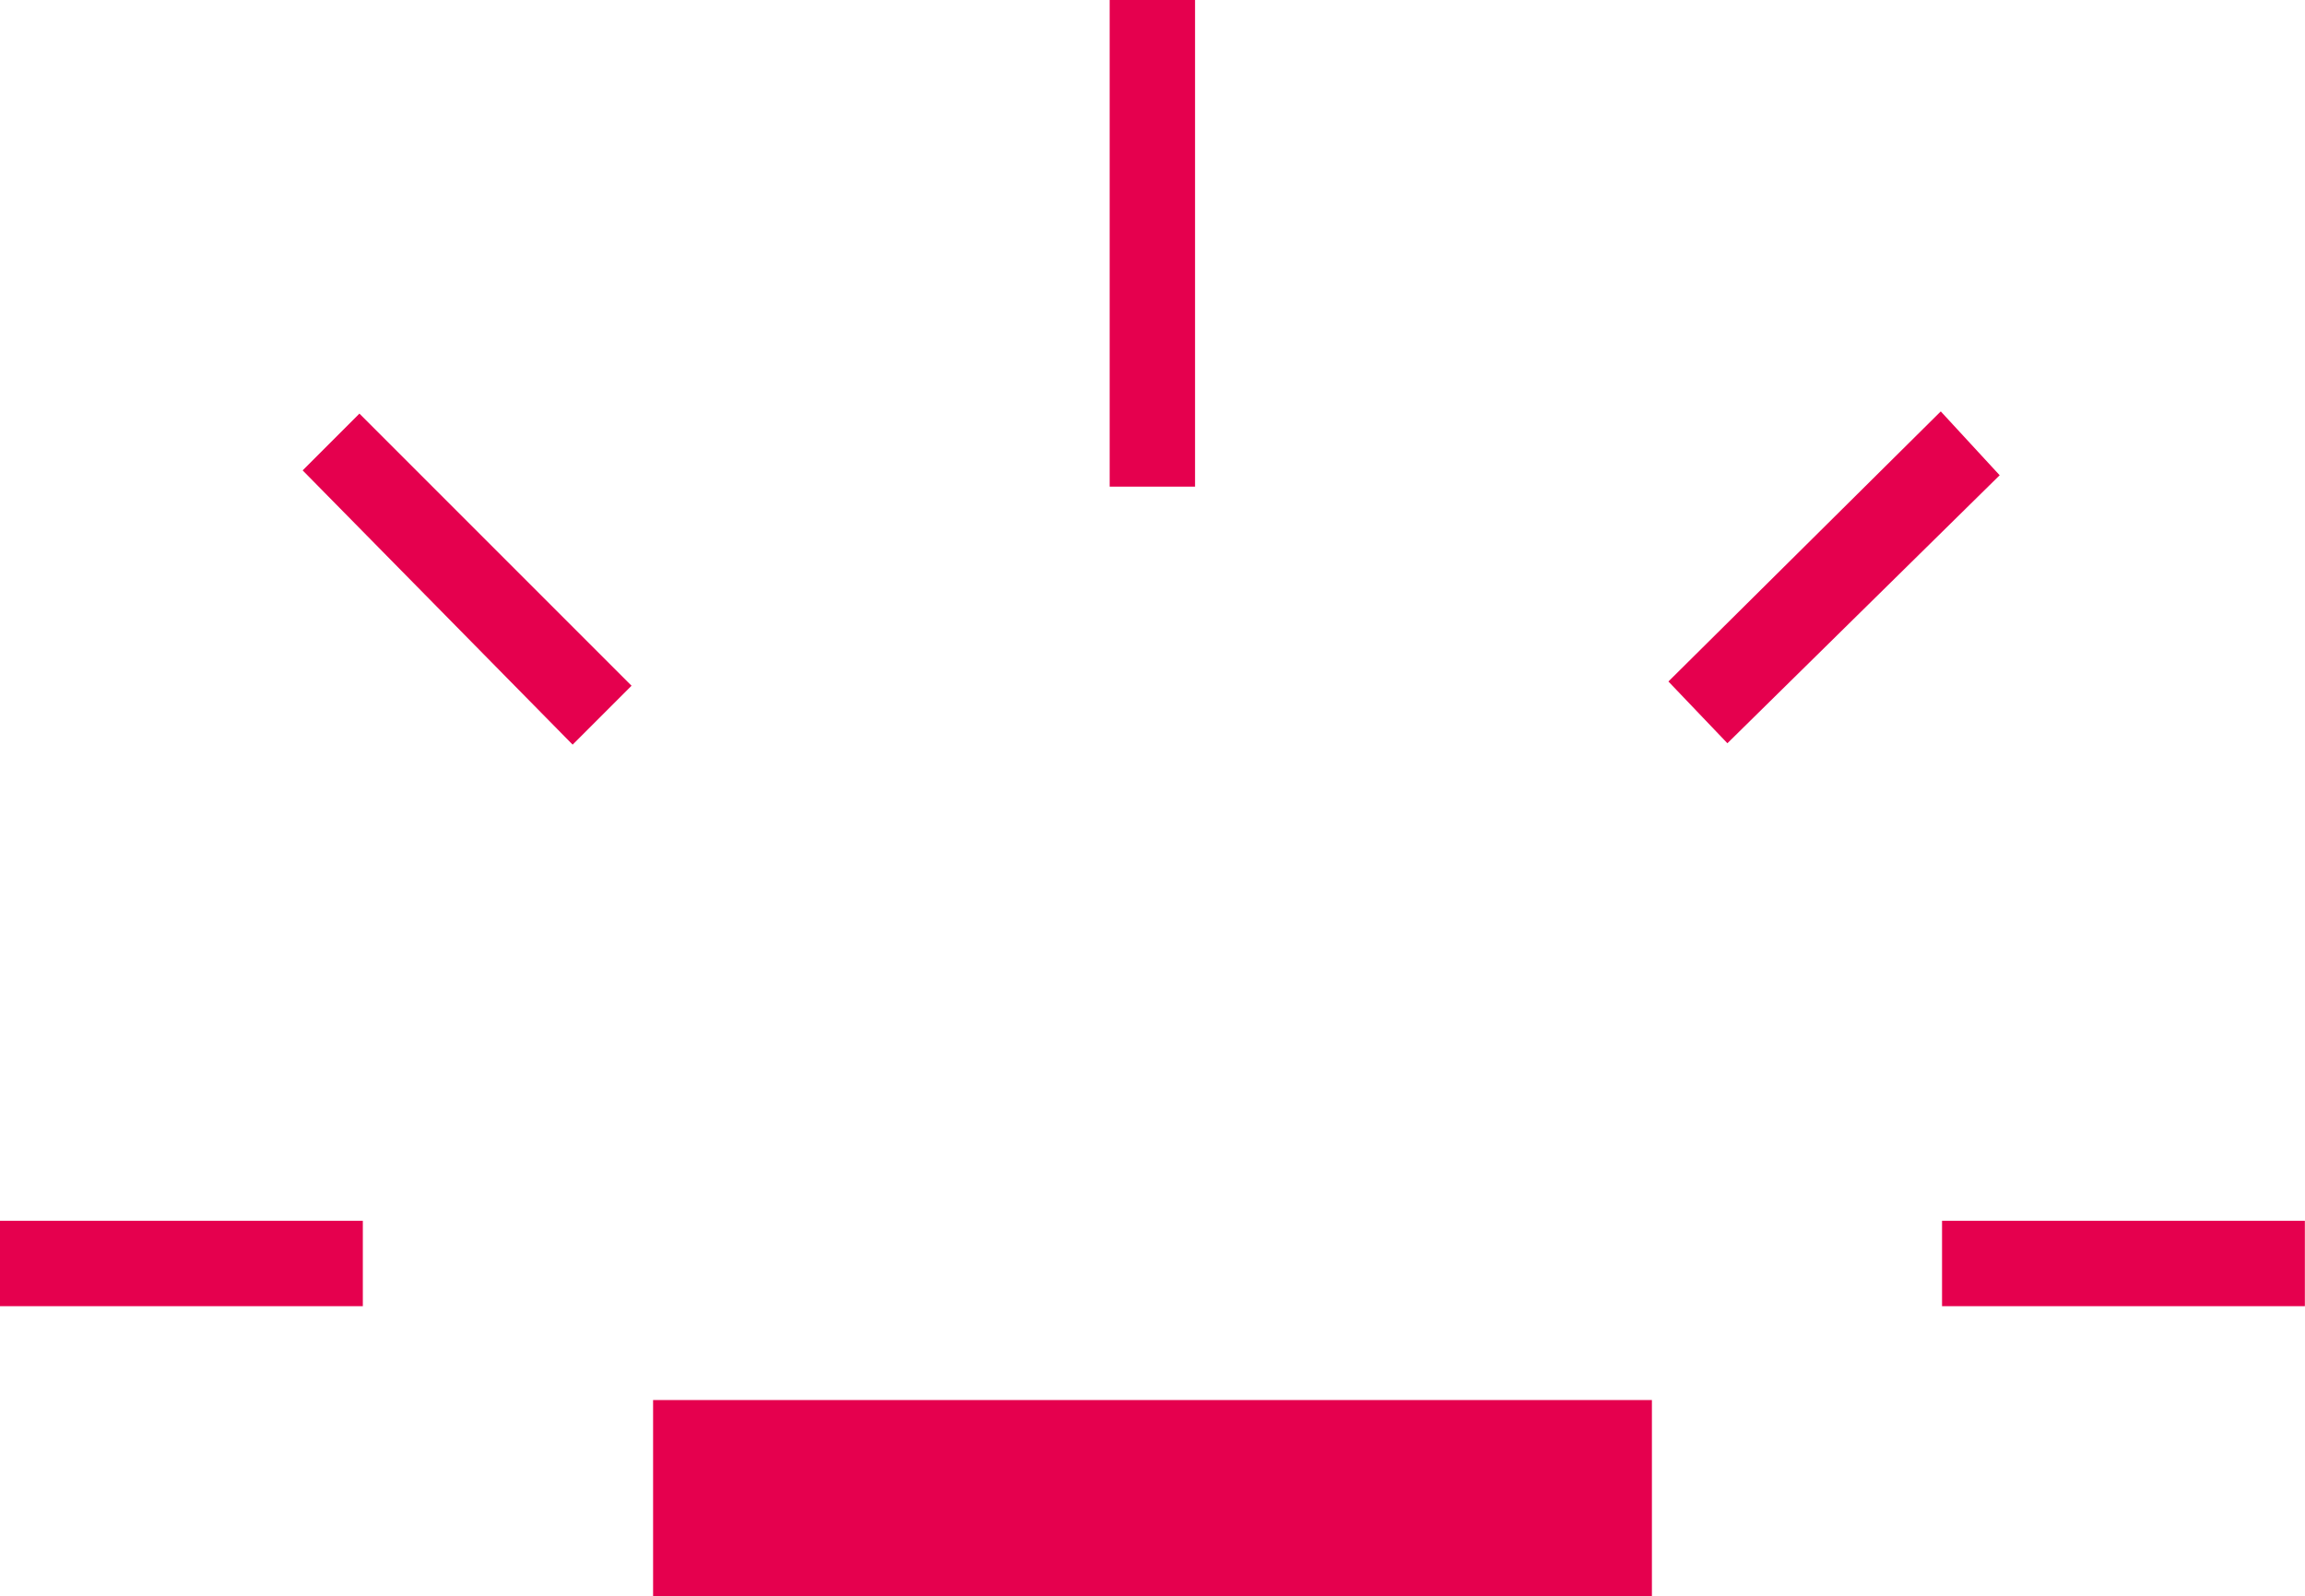 <svg xmlns="http://www.w3.org/2000/svg" width="72.193" height="50" viewBox="0 0 72.193 50"><path id="backlight_high_FILL0_wght200_GRAD0_opsz48" d="M64.615-814.476v-2.674H75.979v2.674ZM82.55-832.063l-8.456-8.59,1.778-1.778,8.523,8.523Zm2.52,26.678v-6.15h31.283v6.15Zm14.3-34.759v-15.241h2.674v15.241Zm19.345,8.035-1.845-1.932L125.4-842.5l1.845,2-8.523,8.389Zm6.725,17.634v-2.674h11.364v2.674Z" transform="translate(-64.615 855.385)" fill="#e5004e"></path></svg>
